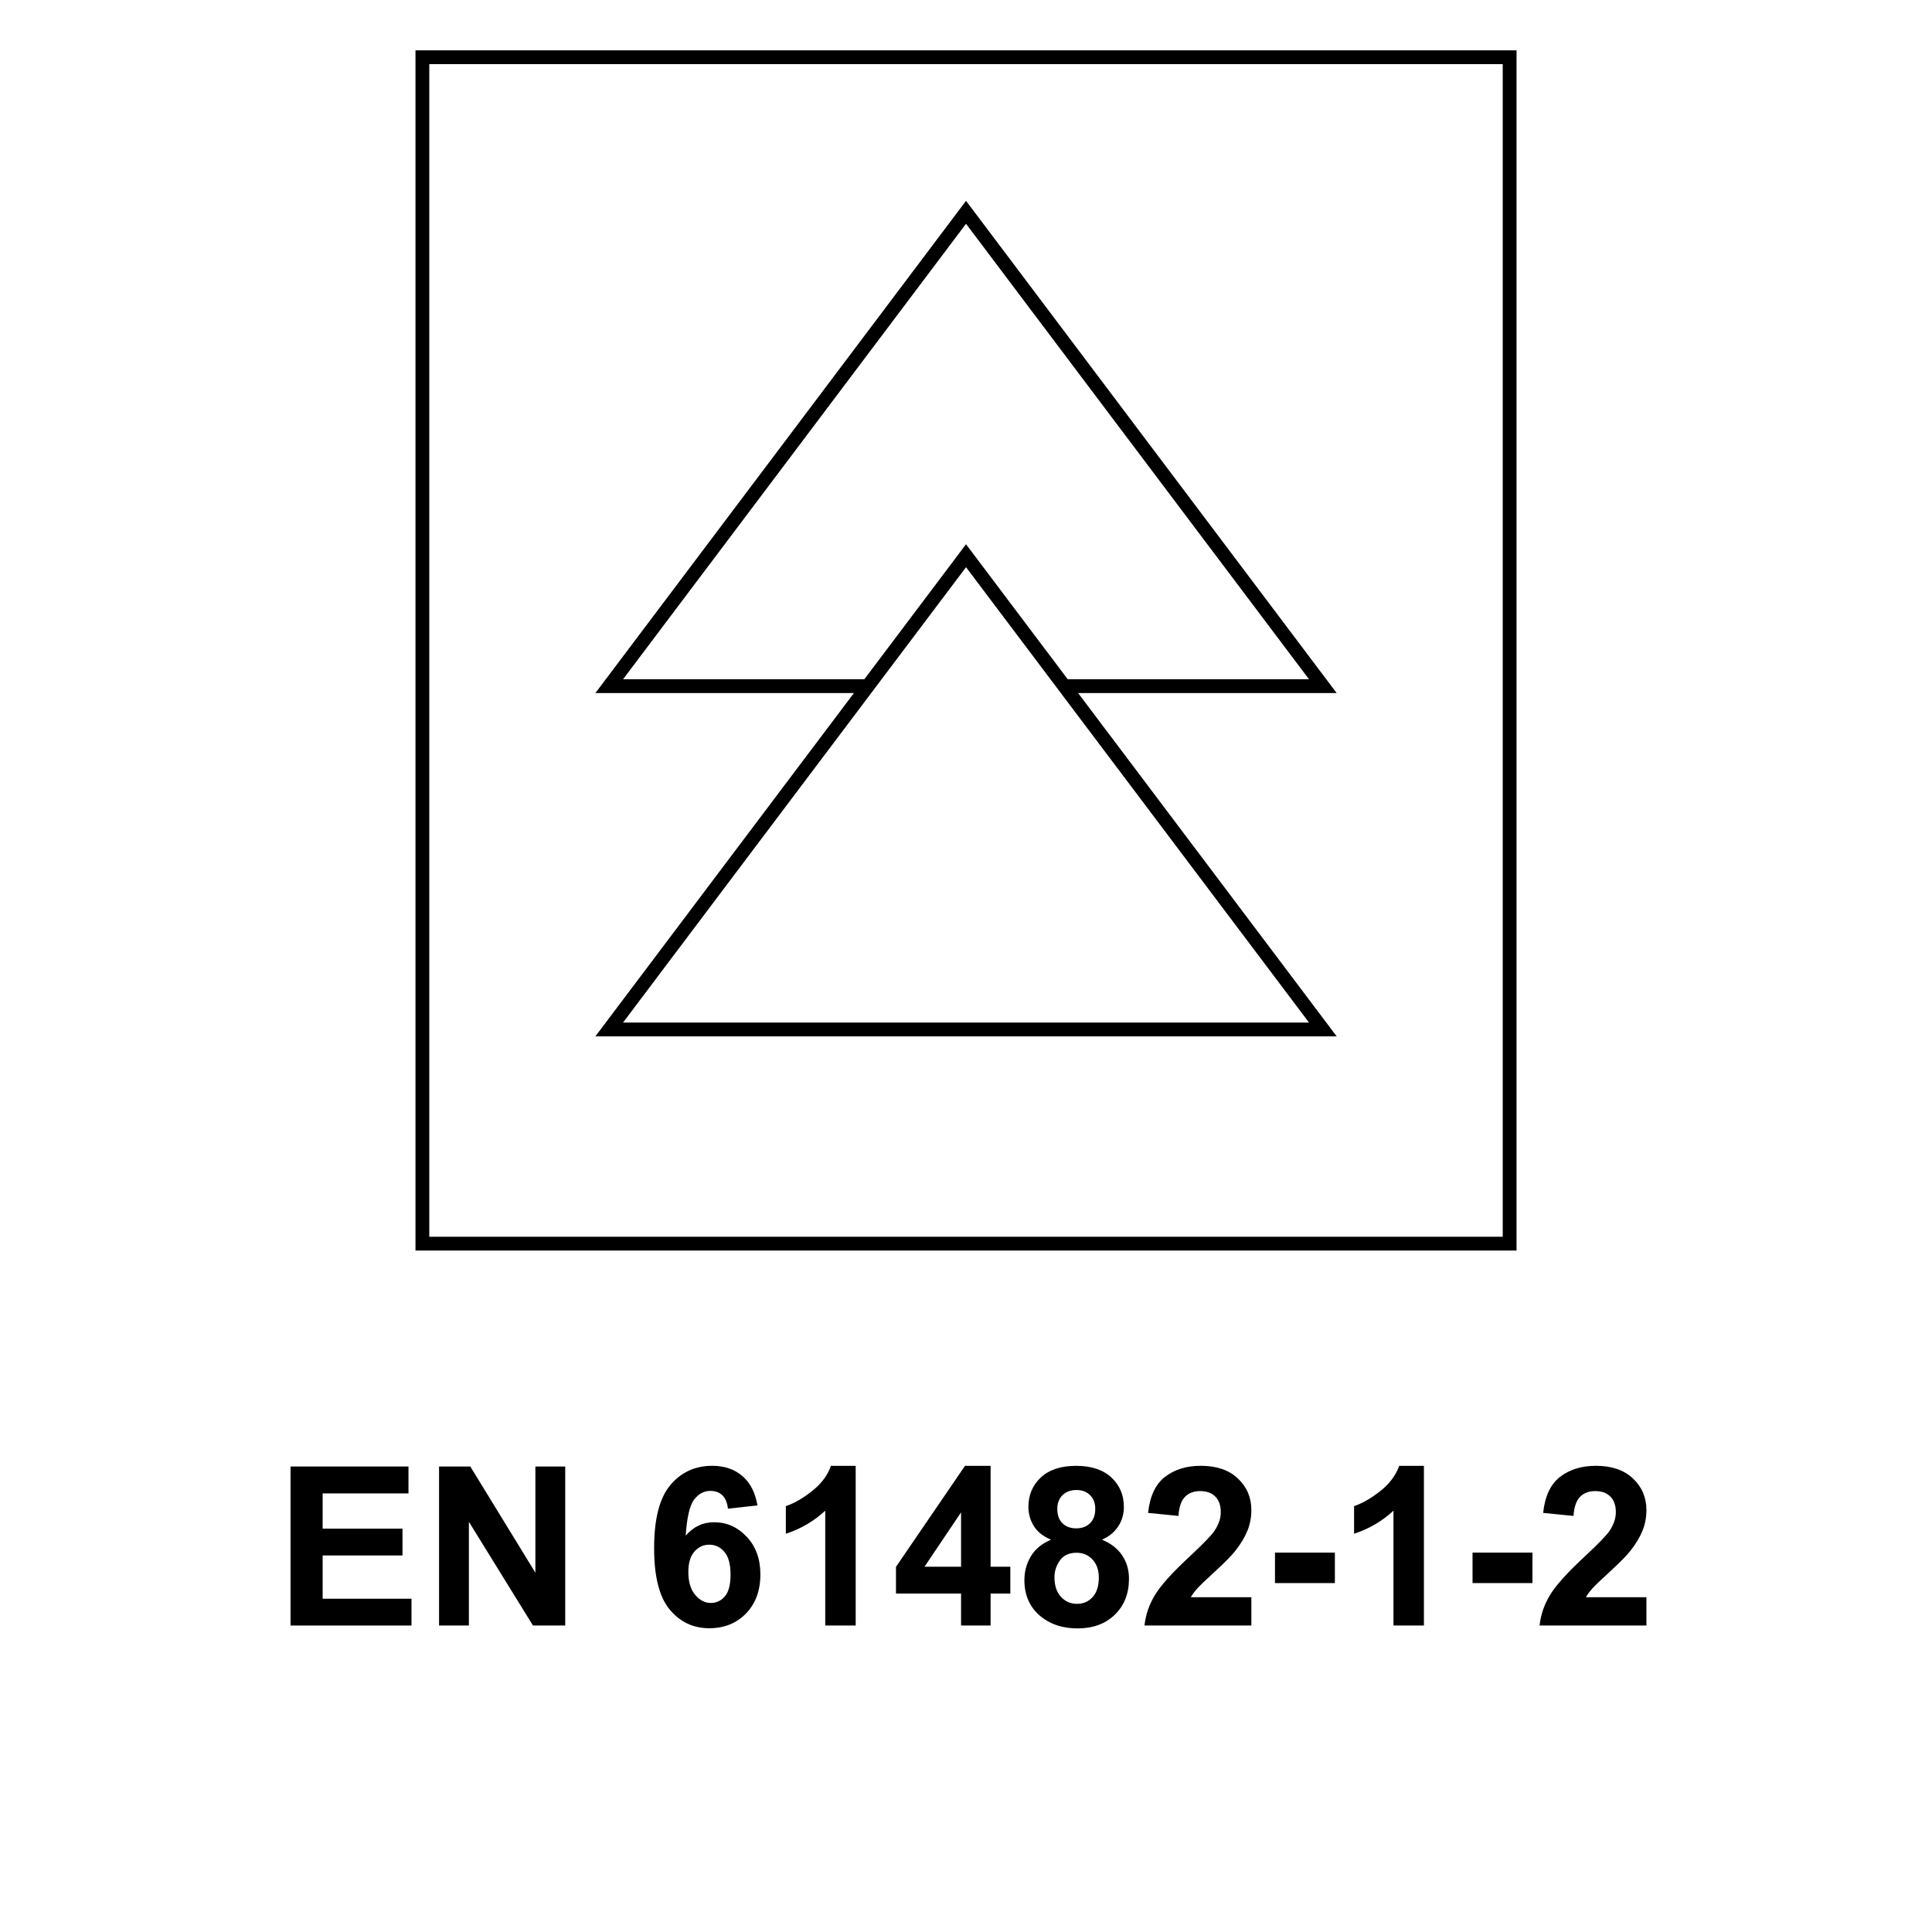 <?xml version="1.0" encoding="utf-8"?>
<!-- Generator: Adobe Illustrator 16.0.0, SVG Export Plug-In . SVG Version: 6.00 Build 0)  -->
<!DOCTYPE svg PUBLIC "-//W3C//DTD SVG 1.1//EN" "http://www.w3.org/Graphics/SVG/1.1/DTD/svg11.dtd">
<svg version="1.1" xmlns="http://www.w3.org/2000/svg" xmlns:xlink="http://www.w3.org/1999/xlink" x="0px" y="0px" width="70px"
	 height="70px" viewBox="0 0 70 70" enable-background="new 0 0 70 70" xml:space="preserve">
<g id="Layer_1">
	<g>
		<g>
			<g>
				<path d="M10.527,58.896v-5.762H14.8v0.975H11.69v1.277h2.893v0.971H11.69v1.568h3.219v0.971H10.527z"/>
				<path d="M15.908,58.896v-5.762h1.132l2.358,3.848v-3.848h1.081v5.762h-1.168l-2.322-3.758v3.758H15.908z"/>
				<path d="M27.444,54.544l-1.069,0.118c-0.026-0.22-0.095-0.383-0.204-0.487c-0.11-0.104-0.253-0.157-0.429-0.157
					c-0.233,0-0.431,0.104-0.592,0.314s-0.263,0.646-0.305,1.309c0.275-0.324,0.617-0.487,1.026-0.487
					c0.461,0,0.856,0.176,1.185,0.527c0.329,0.351,0.494,0.804,0.494,1.359c0,0.59-0.174,1.063-0.52,1.419s-0.79,0.535-1.332,0.535
					c-0.582,0-1.061-0.227-1.435-0.679c-0.375-0.452-0.563-1.192-0.563-2.223c0-1.056,0.195-1.817,0.586-2.283
					c0.391-0.467,0.897-0.7,1.521-0.7c0.438,0,0.801,0.123,1.087,0.368C27.183,53.723,27.365,54.078,27.444,54.544z M24.94,56.954
					c0,0.358,0.083,0.636,0.248,0.831s0.354,0.293,0.565,0.293c0.204,0,0.375-0.08,0.511-0.24c0.137-0.159,0.205-0.422,0.205-0.786
					c0-0.374-0.073-0.648-0.221-0.823c-0.146-0.174-0.33-0.262-0.55-0.262c-0.213,0-0.392,0.084-0.539,0.25
					C25.014,56.383,24.94,56.629,24.94,56.954z"/>
				<path d="M31.005,58.896H29.9v-4.162c-0.403,0.377-0.879,0.656-1.427,0.837v-1.002c0.288-0.095,0.602-0.273,0.939-0.537
					c0.338-0.263,0.57-0.57,0.695-0.922h0.896V58.896z"/>
				<path d="M34.821,58.896v-1.159h-2.358V56.77l2.5-3.66h0.928v3.656h0.715v0.971h-0.715v1.159H34.821z M34.821,56.766v-1.97
					l-1.325,1.97H34.821z"/>
				<path d="M38.079,55.786c-0.285-0.12-0.493-0.286-0.623-0.497s-0.194-0.442-0.194-0.693c0-0.43,0.15-0.785,0.45-1.065
					s0.727-0.421,1.279-0.421c0.548,0,0.973,0.141,1.275,0.421s0.454,0.636,0.454,1.065c0,0.267-0.069,0.505-0.208,0.713
					c-0.14,0.209-0.335,0.368-0.586,0.478c0.319,0.129,0.563,0.316,0.729,0.563c0.167,0.246,0.25,0.53,0.25,0.853
					c0,0.532-0.17,0.965-0.509,1.297c-0.34,0.333-0.791,0.5-1.354,0.5c-0.523,0-0.96-0.138-1.309-0.413
					c-0.411-0.325-0.617-0.771-0.617-1.336c0-0.313,0.077-0.599,0.232-0.859C37.503,56.129,37.746,55.928,38.079,55.786z
					 M38.205,57.143c0,0.304,0.078,0.541,0.233,0.711c0.156,0.171,0.351,0.256,0.584,0.256c0.229,0,0.417-0.082,0.566-0.246
					c0.149-0.163,0.224-0.399,0.224-0.709c0-0.27-0.076-0.486-0.228-0.65c-0.152-0.164-0.345-0.246-0.578-0.246
					c-0.27,0-0.471,0.094-0.604,0.279C38.271,56.724,38.205,56.925,38.205,57.143z M38.308,54.674c0,0.221,0.062,0.392,0.187,0.516
					c0.124,0.123,0.29,0.185,0.497,0.185c0.21,0,0.377-0.063,0.503-0.187c0.126-0.125,0.188-0.297,0.188-0.518
					c0-0.207-0.062-0.372-0.187-0.497c-0.124-0.124-0.289-0.187-0.493-0.187c-0.212,0-0.381,0.063-0.507,0.188
					S38.308,54.467,38.308,54.674z"/>
				<path d="M45.339,57.87v1.025h-3.872c0.042-0.388,0.168-0.755,0.378-1.103c0.209-0.347,0.623-0.808,1.242-1.382
					c0.497-0.464,0.803-0.778,0.915-0.943c0.152-0.228,0.229-0.453,0.229-0.676c0-0.246-0.066-0.436-0.199-0.568
					c-0.132-0.132-0.314-0.198-0.548-0.198c-0.23,0-0.414,0.069-0.55,0.208c-0.137,0.14-0.216,0.37-0.236,0.692l-1.101-0.11
					c0.065-0.607,0.271-1.044,0.617-1.309s0.778-0.397,1.297-0.397c0.568,0,1.016,0.153,1.341,0.46
					c0.324,0.307,0.487,0.688,0.487,1.145c0,0.259-0.047,0.506-0.14,0.74s-0.24,0.48-0.442,0.737
					c-0.134,0.17-0.375,0.415-0.723,0.735c-0.349,0.319-0.569,0.531-0.663,0.637c-0.093,0.104-0.168,0.207-0.226,0.307H45.339z"/>
				<path d="M46.195,57.358v-1.104h2.17v1.104H46.195z"/>
				<path d="M51.592,58.896h-1.104v-4.162c-0.403,0.377-0.879,0.656-1.427,0.837v-1.002c0.288-0.095,0.602-0.273,0.939-0.537
					c0.338-0.263,0.57-0.57,0.695-0.922h0.896V58.896z"/>
				<path d="M53.353,57.358v-1.104h2.17v1.104H53.353z"/>
				<path d="M59.653,57.87v1.025h-3.872c0.042-0.388,0.168-0.755,0.378-1.103c0.209-0.347,0.623-0.808,1.242-1.382
					c0.497-0.464,0.803-0.778,0.915-0.943c0.152-0.228,0.229-0.453,0.229-0.676c0-0.246-0.066-0.436-0.199-0.568
					c-0.132-0.132-0.314-0.198-0.548-0.198c-0.23,0-0.414,0.069-0.55,0.208c-0.137,0.14-0.216,0.37-0.236,0.692l-1.101-0.11
					c0.065-0.607,0.271-1.044,0.617-1.309s0.778-0.397,1.297-0.397c0.568,0,1.016,0.153,1.341,0.46
					c0.324,0.307,0.487,0.688,0.487,1.145c0,0.259-0.047,0.506-0.14,0.74s-0.24,0.48-0.442,0.737
					c-0.134,0.17-0.375,0.415-0.723,0.735c-0.349,0.319-0.569,0.531-0.663,0.637c-0.093,0.104-0.168,0.207-0.226,0.307H59.653z"/>
			</g>
		</g>
		<g>
			<path fill="none" stroke="#000000" stroke-width="0.5" stroke-miterlimit="2.613" d="M35.001,20.135l6.463,8.579l6.465,8.585
				H35.001H22.073l6.465-8.585L35.001,20.135z M31.426,24.861h-9.353l6.465-8.585l6.463-8.584l6.463,8.584l6.465,8.585h-9.391
				 M15.304,2.074h39.393V45.06H15.304V2.074z"/>
		</g>
	</g>
</g>
<g id="Layer_2" display="none">
	<g display="inline">
		<g>
			<g>
				<path d="M9.632,58.896v-5.762h4.272v0.975h-3.109v1.277h2.893v0.971h-2.893v1.568h3.219v0.971H9.632z"/>
				<path d="M15.013,58.896v-5.762h1.132l2.358,3.848v-3.848h1.081v5.762h-1.167l-2.323-3.758v3.758H15.013z"/>
				<path d="M23.016,58.896v-5.762h1.164v5.762H23.016z"/>
				<path d="M24.993,57.021l1.132-0.111c0.068,0.381,0.207,0.66,0.415,0.838c0.208,0.178,0.489,0.268,0.843,0.268
					c0.375,0,0.657-0.08,0.847-0.238c0.19-0.158,0.285-0.344,0.285-0.557c0-0.135-0.04-0.252-0.12-0.348
					c-0.08-0.096-0.22-0.178-0.419-0.248c-0.136-0.049-0.447-0.133-0.931-0.252c-0.624-0.154-1.062-0.346-1.313-0.57
					c-0.354-0.316-0.531-0.703-0.531-1.16c0-0.293,0.083-0.568,0.25-0.822c0.167-0.256,0.406-0.451,0.72-0.584
					c0.313-0.135,0.691-0.201,1.134-0.201c0.723,0,1.268,0.158,1.633,0.477c0.365,0.316,0.557,0.74,0.576,1.27l-1.164,0.051
					c-0.05-0.297-0.157-0.51-0.32-0.639c-0.164-0.131-0.409-0.195-0.737-0.195c-0.338,0-0.603,0.07-0.794,0.209
					c-0.124,0.09-0.185,0.209-0.185,0.357c0,0.137,0.058,0.254,0.173,0.35c0.146,0.123,0.503,0.252,1.069,0.385
					c0.566,0.135,0.985,0.273,1.256,0.416s0.483,0.338,0.637,0.586c0.153,0.246,0.23,0.553,0.23,0.916
					c0,0.33-0.092,0.641-0.275,0.928c-0.184,0.289-0.443,0.504-0.778,0.643c-0.335,0.141-0.753,0.211-1.254,0.211
					c-0.729,0-1.288-0.168-1.678-0.506C25.302,58.156,25.068,57.666,24.993,57.021z"/>
				<path d="M30.42,56.051c0-0.588,0.088-1.08,0.264-1.479c0.131-0.293,0.31-0.557,0.537-0.789c0.227-0.234,0.475-0.406,0.745-0.52
					c0.359-0.152,0.773-0.229,1.242-0.229c0.849,0,1.528,0.264,2.038,0.791c0.51,0.525,0.766,1.258,0.766,2.197
					c0,0.93-0.254,1.658-0.76,2.184s-1.182,0.787-2.028,0.787c-0.857,0-1.538-0.262-2.044-0.783
					C30.673,57.688,30.42,56.967,30.42,56.051z M31.62,56.012c0,0.652,0.15,1.146,0.452,1.482C32.373,57.832,32.755,58,33.219,58
					s0.844-0.168,1.142-0.502s0.447-0.834,0.447-1.502c0-0.662-0.146-1.154-0.435-1.479s-0.674-0.488-1.153-0.488
					s-0.866,0.166-1.16,0.494S31.62,55.348,31.62,56.012z"/>
				<path d="M41.736,58.896h-1.104v-4.162c-0.403,0.377-0.879,0.656-1.427,0.836v-1.002c0.288-0.094,0.602-0.273,0.939-0.537
					c0.338-0.262,0.57-0.57,0.695-0.922h0.896V58.896z"/>
				<path d="M46.213,58.896h-1.104v-4.162c-0.403,0.377-0.879,0.656-1.427,0.836v-1.002c0.288-0.094,0.602-0.273,0.939-0.537
					c0.338-0.262,0.57-0.57,0.695-0.922h0.896V58.896z"/>
				<path d="M51.605,54.545l-1.069,0.117c-0.026-0.219-0.095-0.383-0.204-0.486c-0.11-0.105-0.253-0.158-0.429-0.158
					c-0.233,0-0.431,0.105-0.592,0.314c-0.161,0.211-0.263,0.646-0.305,1.309c0.275-0.324,0.617-0.486,1.026-0.486
					c0.461,0,0.856,0.176,1.185,0.527c0.329,0.35,0.494,0.803,0.494,1.359c0,0.59-0.174,1.063-0.52,1.418
					c-0.346,0.357-0.79,0.535-1.332,0.535c-0.582,0-1.061-0.227-1.435-0.678c-0.375-0.453-0.563-1.193-0.563-2.223
					c0-1.057,0.195-1.818,0.586-2.283c0.391-0.467,0.897-0.701,1.521-0.701c0.438,0,0.801,0.123,1.087,0.369
					C51.344,53.723,51.526,54.078,51.605,54.545z M49.102,56.955c0,0.357,0.083,0.635,0.248,0.83s0.354,0.293,0.565,0.293
					c0.204,0,0.375-0.08,0.511-0.24c0.137-0.158,0.205-0.422,0.205-0.785c0-0.375-0.073-0.648-0.221-0.824
					c-0.146-0.174-0.33-0.262-0.55-0.262c-0.213,0-0.392,0.084-0.539,0.25C49.175,56.383,49.102,56.629,49.102,56.955z"/>
				<path d="M55.166,58.896h-1.104v-4.162c-0.403,0.377-0.879,0.656-1.427,0.836v-1.002c0.288-0.094,0.602-0.273,0.939-0.537
					c0.338-0.262,0.57-0.57,0.695-0.922h0.896V58.896z"/>
				<path d="M60.547,57.871v1.025h-3.872c0.042-0.389,0.168-0.756,0.378-1.104c0.209-0.346,0.623-0.807,1.242-1.381
					c0.497-0.465,0.803-0.779,0.915-0.943c0.152-0.229,0.229-0.453,0.229-0.676c0-0.246-0.066-0.436-0.199-0.568
					c-0.132-0.133-0.314-0.199-0.548-0.199c-0.23,0-0.414,0.07-0.55,0.209c-0.137,0.139-0.216,0.369-0.236,0.691l-1.101-0.109
					c0.065-0.607,0.271-1.045,0.617-1.309c0.346-0.266,0.778-0.398,1.297-0.398c0.568,0,1.016,0.154,1.341,0.461
					c0.324,0.307,0.487,0.688,0.487,1.145c0,0.258-0.047,0.506-0.14,0.74s-0.24,0.48-0.442,0.736
					c-0.134,0.17-0.375,0.416-0.723,0.736c-0.349,0.318-0.569,0.531-0.663,0.637c-0.093,0.104-0.168,0.207-0.226,0.307H60.547z"/>
			</g>
		</g>
		<g>
			<path d="M32.674,39.836c0,0-6.832,0.145-7.271-5.816c-0.438-5.998-0.189-7.755-0.189-7.755s1.256,1.163,1.646,0.292
				c0,0,0.482-5.528,0.291-6.688c0,0,0.389-0.585,2.033,2.421c0,0,1.553-1.551,0.391-8.629c0,0,1.451-0.387,2.908,2.038
				c0,0,0.68,0.387,0.967-8.918c0,0,0.971,4.748,2.523,6.493c1.55,1.745,1.355,3.201,1.355,3.201s0.389,0,0.775-2.038
				c0,0,2.184,1.116,3.004,8.242c0,0,0.438-0.245,0.484-1.6c0.029-0.686,2.768,2.666,2.377,9.112c0,0,0.482,0.243,1.066-0.144
				c0,0,0,9.257-8.918,9.835c0,0,5.09-4.119,3.924-9.496c0,0-0.34,0.82-1.113,0.676c0,0,0.387-3.2-0.293-4.264
				c0,0-1.164,2.663-2.035,3.053c0,0,0.826-4.557-1.501-6.642c0,0-0.531,6.107-1.258,6.398c0,0-0.826-1.404-1.697-1.888
				c0,0-0.145,4.99,0.047,5.185c0,0-2.131-2.858-2.471-4.264c0,0-0.484,0.484-0.387,3.682c0,0-0.293,0-0.633-0.387
				c0,0-0.289,3.538,3.732,7.692L32.674,39.836z"/>
			<path fill="none" stroke="#000000" stroke-width="0.361" stroke-miterlimit="3.864" d="M28.313,40.418h12.216 M34.803,48.484
				c0,0-15.514-4.848-17.684-25.724L16.971,2.074H52.65L52.5,22.76C50.334,43.637,34.803,48.484,34.803,48.484z"/>
		</g>
	</g>
</g>
<g id="Layer_2_copy" display="none">
	<g display="inline">
		<g>
			<path d="M9.857,58.896v-5.762h4.272v0.975h-3.109v1.277h2.893v0.971h-2.893v1.568h3.219v0.971H9.857z"/>
			<path d="M15.239,58.896v-5.762h1.132l2.358,3.848v-3.848h1.081v5.762h-1.167l-2.323-3.758v3.758H15.239z"/>
			<path d="M23.241,58.896v-5.762h1.164v5.762H23.241z"/>
			<path d="M25.218,57.021l1.132-0.111c0.068,0.381,0.207,0.66,0.415,0.838c0.208,0.178,0.489,0.268,0.843,0.268
				c0.375,0,0.657-0.08,0.847-0.238c0.19-0.158,0.285-0.344,0.285-0.557c0-0.135-0.04-0.252-0.12-0.348
				c-0.08-0.096-0.22-0.178-0.419-0.248c-0.136-0.049-0.447-0.133-0.931-0.252c-0.624-0.154-1.062-0.346-1.313-0.57
				c-0.354-0.316-0.531-0.703-0.531-1.16c0-0.293,0.083-0.568,0.25-0.822c0.167-0.256,0.406-0.451,0.72-0.584
				c0.313-0.135,0.691-0.201,1.134-0.201c0.723,0,1.268,0.158,1.633,0.477c0.365,0.316,0.557,0.74,0.576,1.27l-1.164,0.051
				c-0.05-0.297-0.157-0.51-0.32-0.639c-0.164-0.131-0.409-0.195-0.737-0.195c-0.338,0-0.603,0.07-0.794,0.209
				c-0.124,0.09-0.185,0.209-0.185,0.357c0,0.137,0.058,0.254,0.173,0.35c0.146,0.123,0.503,0.252,1.069,0.385
				c0.566,0.135,0.985,0.273,1.256,0.416s0.483,0.338,0.637,0.586c0.153,0.246,0.23,0.553,0.23,0.916
				c0,0.33-0.092,0.641-0.275,0.928c-0.184,0.289-0.443,0.504-0.778,0.643c-0.335,0.141-0.753,0.211-1.254,0.211
				c-0.729,0-1.288-0.168-1.678-0.506C25.527,58.156,25.294,57.666,25.218,57.021z"/>
			<path d="M30.646,56.051c0-0.588,0.088-1.08,0.264-1.479c0.131-0.293,0.31-0.557,0.537-0.789c0.227-0.234,0.475-0.406,0.745-0.52
				c0.359-0.152,0.773-0.229,1.242-0.229c0.849,0,1.528,0.264,2.038,0.791c0.51,0.525,0.765,1.258,0.765,2.197
				c0,0.93-0.253,1.658-0.758,2.184c-0.506,0.525-1.182,0.787-2.028,0.787c-0.857,0-1.538-0.262-2.044-0.783
				C30.899,57.688,30.646,56.967,30.646,56.051z M31.845,56.012c0,0.652,0.15,1.146,0.452,1.482C32.598,57.832,32.981,58,33.445,58
				s0.844-0.168,1.142-0.502s0.446-0.834,0.446-1.502c0-0.662-0.145-1.154-0.435-1.479s-0.674-0.488-1.153-0.488
				s-0.866,0.166-1.16,0.494S31.845,55.348,31.845,56.012z"/>
			<path d="M41.962,58.896h-1.104v-4.162c-0.403,0.377-0.879,0.656-1.427,0.836v-1.002c0.288-0.094,0.602-0.273,0.939-0.537
				c0.338-0.262,0.569-0.57,0.696-0.922h0.896V58.896z"/>
			<path d="M45.988,58.896h-1.104v-4.162c-0.403,0.377-0.879,0.656-1.427,0.836v-1.002c0.288-0.094,0.602-0.273,0.939-0.537
				c0.338-0.262,0.57-0.57,0.695-0.922h0.896V58.896z"/>
			<path d="M51.381,54.545l-1.068,0.117c-0.027-0.219-0.095-0.383-0.205-0.486c-0.109-0.105-0.252-0.158-0.428-0.158
				c-0.234,0-0.431,0.105-0.592,0.314c-0.161,0.211-0.263,0.646-0.305,1.309c0.275-0.324,0.617-0.486,1.025-0.486
				c0.461,0,0.856,0.176,1.186,0.527c0.328,0.35,0.493,0.803,0.493,1.359c0,0.59-0.173,1.063-0.519,1.418
				c-0.346,0.357-0.791,0.535-1.332,0.535c-0.582,0-1.061-0.227-1.436-0.678c-0.375-0.453-0.563-1.193-0.563-2.223
				c0-1.057,0.195-1.818,0.586-2.283c0.391-0.467,0.898-0.701,1.521-0.701c0.438,0,0.8,0.123,1.087,0.369
				C51.119,53.723,51.303,54.078,51.381,54.545z M48.877,56.955c0,0.357,0.083,0.635,0.248,0.83s0.354,0.293,0.566,0.293
				c0.204,0,0.375-0.08,0.511-0.24c0.136-0.158,0.204-0.422,0.204-0.785c0-0.375-0.073-0.648-0.22-0.824
				c-0.147-0.174-0.331-0.262-0.55-0.262c-0.213,0-0.393,0.084-0.539,0.25S48.877,56.629,48.877,56.955z"/>
			<path d="M54.942,58.896h-1.104v-4.162c-0.403,0.377-0.879,0.656-1.427,0.836v-1.002c0.288-0.094,0.602-0.273,0.939-0.537
				c0.338-0.262,0.569-0.57,0.696-0.922h0.896V58.896z"/>
			<path d="M60.324,57.871v1.025h-3.872c0.042-0.389,0.167-0.756,0.377-1.104c0.21-0.346,0.624-0.807,1.242-1.381
				c0.498-0.465,0.804-0.779,0.916-0.943c0.151-0.229,0.228-0.453,0.228-0.676c0-0.246-0.066-0.436-0.198-0.568
				s-0.315-0.199-0.548-0.199c-0.23,0-0.414,0.07-0.551,0.209s-0.215,0.369-0.236,0.691l-1.1-0.109
				c0.064-0.607,0.271-1.045,0.617-1.309c0.346-0.266,0.777-0.398,1.297-0.398c0.568,0,1.016,0.154,1.34,0.461
				c0.325,0.307,0.488,0.688,0.488,1.145c0,0.258-0.047,0.506-0.141,0.74c-0.093,0.234-0.24,0.48-0.441,0.736
				c-0.135,0.17-0.375,0.416-0.724,0.736c-0.349,0.318-0.569,0.531-0.662,0.637c-0.093,0.104-0.169,0.207-0.226,0.307H60.324z"/>
			<path d="M17.295,68.557h-1.266l-0.503-1.309h-2.303l-0.476,1.309h-1.234l2.244-5.762h1.23L17.295,68.557z M15.153,66.277
				l-0.794-2.139l-0.778,2.139H15.153z"/>
			<path d="M20.495,68.557H19.39v-4.162c-0.403,0.377-0.879,0.656-1.427,0.836v-1.002c0.288-0.094,0.602-0.273,0.939-0.537
				c0.338-0.262,0.57-0.57,0.696-0.922h0.896V68.557z"/>
			<path d="M24.629,62.795h2.304c0.456,0,0.796,0.018,1.02,0.057c0.224,0.037,0.424,0.117,0.601,0.236
				c0.177,0.121,0.324,0.281,0.442,0.482c0.118,0.201,0.177,0.426,0.177,0.674c0,0.27-0.073,0.518-0.218,0.742
				c-0.146,0.227-0.342,0.395-0.591,0.508c0.351,0.102,0.621,0.277,0.81,0.523s0.283,0.535,0.283,0.867
				c0,0.264-0.061,0.518-0.183,0.766c-0.122,0.248-0.288,0.445-0.499,0.594s-0.471,0.238-0.78,0.273
				c-0.194,0.02-0.662,0.033-1.403,0.039h-1.961V62.795z M25.793,63.754v1.332h0.763c0.453,0,0.735-0.008,0.845-0.02
				c0.199-0.023,0.355-0.094,0.469-0.207c0.114-0.113,0.171-0.264,0.171-0.449c0-0.18-0.049-0.324-0.147-0.436
				s-0.245-0.178-0.438-0.201c-0.115-0.014-0.447-0.02-0.994-0.02H25.793z M25.793,66.045v1.541h1.077
				c0.419,0,0.685-0.012,0.798-0.035c0.173-0.033,0.314-0.109,0.422-0.23c0.109-0.123,0.163-0.285,0.163-0.49
				c0-0.172-0.042-0.318-0.125-0.439c-0.084-0.121-0.205-0.209-0.364-0.264s-0.502-0.082-1.032-0.082H25.793z"/>
			<path d="M33.021,68.557h-1.104v-4.162c-0.403,0.377-0.879,0.656-1.427,0.836v-1.002c0.288-0.094,0.602-0.273,0.939-0.537
				c0.338-0.262,0.57-0.57,0.696-0.922h0.896V68.557z"/>
			<path d="M40.84,66.438l1.127,0.357c-0.172,0.629-0.46,1.096-0.862,1.402c-0.401,0.305-0.912,0.457-1.53,0.457
				c-0.766,0-1.395-0.262-1.887-0.783c-0.493-0.523-0.739-1.238-0.739-2.145c0-0.959,0.247-1.705,0.743-2.234
				c0.494-0.531,1.146-0.797,1.953-0.797c0.705,0,1.277,0.209,1.718,0.625c0.262,0.246,0.458,0.6,0.589,1.063l-1.15,0.273
				c-0.068-0.299-0.211-0.533-0.428-0.707c-0.216-0.172-0.479-0.26-0.787-0.26c-0.428,0-0.773,0.154-1.04,0.461
				s-0.399,0.803-0.399,1.49c0,0.729,0.131,1.246,0.394,1.555c0.263,0.311,0.603,0.465,1.022,0.465c0.309,0,0.574-0.098,0.797-0.295
				S40.742,66.859,40.84,66.438z"/>
			<path d="M45.549,68.557h-1.105v-4.162c-0.402,0.377-0.879,0.656-1.426,0.836v-1.002c0.287-0.094,0.602-0.273,0.939-0.537
				c0.338-0.262,0.569-0.57,0.695-0.922h0.896V68.557z"/>
			<path d="M49.688,68.557v-5.762h3.95v0.975h-2.787v1.363h2.405v0.975h-2.405v2.449H49.688z"/>
			<path d="M57.179,68.557h-1.104v-4.162c-0.403,0.377-0.879,0.656-1.427,0.836v-1.002c0.288-0.094,0.602-0.273,0.939-0.537
				c0.338-0.262,0.569-0.57,0.696-0.922h0.896V68.557z"/>
		</g>
	</g>
	<g display="inline">
		<path d="M32.674,39.836c0,0-6.832,0.145-7.271-5.816c-0.438-5.998-0.189-7.755-0.189-7.755s1.256,1.163,1.646,0.292
			c0,0,0.482-5.528,0.291-6.688c0,0,0.389-0.585,2.033,2.421c0,0,1.553-1.551,0.391-8.629c0,0,1.451-0.387,2.908,2.038
			c0,0,0.68,0.387,0.967-8.918c0,0,0.971,4.748,2.523,6.493c1.55,1.745,1.355,3.201,1.355,3.201s0.389,0,0.775-2.038
			c0,0,2.184,1.116,3.004,8.242c0,0,0.438-0.245,0.484-1.6c0.029-0.686,2.768,2.666,2.377,9.112c0,0,0.482,0.243,1.066-0.144
			c0,0,0,9.257-8.918,9.835c0,0,5.09-4.119,3.924-9.496c0,0-0.34,0.82-1.113,0.676c0,0,0.387-3.2-0.293-4.264
			c0,0-1.164,2.663-2.035,3.053c0,0,0.826-4.557-1.501-6.642c0,0-0.531,6.107-1.258,6.398c0,0-0.826-1.404-1.697-1.888
			c0,0-0.145,4.99,0.047,5.185c0,0-2.131-2.858-2.471-4.264c0,0-0.484,0.484-0.387,3.682c0,0-0.293,0-0.633-0.387
			c0,0-0.289,3.538,3.732,7.692L32.674,39.836z"/>
		<path fill="none" stroke="#000000" stroke-width="0.361" stroke-miterlimit="3.864" d="M28.313,40.418h12.216 M34.803,48.484
			c0,0-15.514-4.848-17.684-25.724L16.971,2.074H52.65L52.5,22.76C50.334,43.637,34.803,48.484,34.803,48.484z"/>
	</g>
</g>
<g id="Layer_2_copy_2" display="none">
	<g display="inline">
		<g>
			<path d="M9.632,58.896v-5.762h4.272v0.975h-3.109v1.277h2.893v0.971h-2.893v1.568h3.219v0.971H9.632z"/>
			<path d="M15.014,58.896v-5.762h1.132l2.358,3.848v-3.848h1.081v5.762h-1.167l-2.323-3.758v3.758H15.014z"/>
			<path d="M23.016,58.896v-5.762h1.164v5.762H23.016z"/>
			<path d="M24.993,57.021l1.132-0.111c0.068,0.381,0.207,0.66,0.415,0.838c0.208,0.178,0.489,0.268,0.843,0.268
				c0.375,0,0.657-0.08,0.847-0.238c0.19-0.158,0.285-0.344,0.285-0.557c0-0.135-0.04-0.252-0.12-0.348
				c-0.08-0.096-0.22-0.178-0.419-0.248c-0.136-0.049-0.447-0.133-0.931-0.252c-0.624-0.154-1.062-0.346-1.313-0.57
				c-0.354-0.316-0.531-0.703-0.531-1.16c0-0.293,0.083-0.568,0.25-0.822c0.167-0.256,0.406-0.451,0.72-0.584
				c0.313-0.135,0.691-0.201,1.134-0.201c0.723,0,1.268,0.158,1.633,0.477c0.365,0.316,0.557,0.74,0.576,1.27l-1.164,0.051
				c-0.05-0.297-0.157-0.51-0.32-0.639c-0.164-0.131-0.409-0.195-0.737-0.195c-0.338,0-0.603,0.07-0.794,0.209
				c-0.124,0.09-0.185,0.209-0.185,0.357c0,0.137,0.058,0.254,0.173,0.35c0.146,0.123,0.503,0.252,1.069,0.385
				c0.566,0.135,0.985,0.273,1.256,0.416s0.483,0.338,0.637,0.586c0.153,0.246,0.23,0.553,0.23,0.916
				c0,0.33-0.092,0.641-0.275,0.928c-0.184,0.289-0.443,0.504-0.778,0.643c-0.335,0.141-0.753,0.211-1.254,0.211
				c-0.729,0-1.288-0.168-1.678-0.506C25.302,58.156,25.069,57.666,24.993,57.021z"/>
			<path d="M30.421,56.051c0-0.588,0.088-1.08,0.264-1.479c0.131-0.293,0.31-0.557,0.537-0.789c0.227-0.234,0.475-0.406,0.745-0.52
				c0.359-0.152,0.773-0.229,1.242-0.229c0.849,0,1.528,0.264,2.038,0.791c0.51,0.525,0.764,1.258,0.764,2.197
				c0,0.93-0.252,1.658-0.758,2.184c-0.506,0.525-1.182,0.787-2.028,0.787c-0.857,0-1.538-0.262-2.044-0.783
				C30.674,57.688,30.421,56.967,30.421,56.051z M31.62,56.012c0,0.652,0.15,1.146,0.452,1.482C32.373,57.832,32.756,58,33.22,58
				s0.844-0.168,1.142-0.502s0.446-0.834,0.446-1.502c0-0.662-0.145-1.154-0.435-1.479s-0.674-0.488-1.153-0.488
				s-0.866,0.166-1.16,0.494S31.62,55.348,31.62,56.012z"/>
			<path d="M41.736,58.896h-1.104v-4.162c-0.404,0.377-0.879,0.656-1.428,0.836v-1.002c0.289-0.094,0.602-0.273,0.939-0.537
				c0.338-0.262,0.57-0.57,0.696-0.922h0.896V58.896z"/>
			<path d="M46.214,58.896h-1.104v-4.162c-0.403,0.377-0.879,0.656-1.427,0.836v-1.002c0.288-0.094,0.602-0.273,0.939-0.537
				c0.338-0.262,0.569-0.57,0.696-0.922h0.896V58.896z"/>
			<path d="M51.607,54.545l-1.07,0.117c-0.025-0.219-0.094-0.383-0.203-0.486c-0.111-0.105-0.254-0.158-0.43-0.158
				c-0.232,0-0.43,0.105-0.591,0.314c-0.161,0.211-0.263,0.646-0.305,1.309c0.274-0.324,0.617-0.486,1.026-0.486
				c0.461,0,0.855,0.176,1.185,0.527c0.329,0.35,0.493,0.803,0.493,1.359c0,0.59-0.173,1.063-0.52,1.418
				c-0.346,0.357-0.789,0.535-1.332,0.535c-0.582,0-1.06-0.227-1.435-0.678c-0.374-0.453-0.562-1.193-0.562-2.223
				c0-1.057,0.195-1.818,0.586-2.283c0.39-0.467,0.896-0.701,1.521-0.701c0.438,0,0.8,0.123,1.087,0.369
				C51.346,53.723,51.528,54.078,51.607,54.545z M49.104,56.955c0,0.357,0.082,0.635,0.247,0.83s0.354,0.293,0.565,0.293
				c0.205,0,0.375-0.08,0.512-0.24c0.137-0.158,0.204-0.422,0.204-0.785c0-0.375-0.073-0.648-0.22-0.824
				c-0.146-0.174-0.33-0.262-0.551-0.262c-0.212,0-0.392,0.084-0.538,0.25C49.176,56.383,49.104,56.629,49.104,56.955z"/>
			<path d="M55.168,58.896h-1.104v-4.162c-0.403,0.377-0.879,0.656-1.427,0.836v-1.002c0.288-0.094,0.602-0.273,0.939-0.537
				c0.338-0.262,0.57-0.57,0.695-0.922h0.896V58.896z"/>
			<path d="M60.549,57.871v1.025h-3.871c0.041-0.389,0.168-0.756,0.377-1.104c0.21-0.346,0.623-0.807,1.242-1.381
				c0.498-0.465,0.803-0.779,0.916-0.943c0.152-0.229,0.229-0.453,0.229-0.676c0-0.246-0.066-0.436-0.199-0.568
				s-0.314-0.199-0.549-0.199c-0.23,0-0.414,0.07-0.55,0.209s-0.215,0.369-0.235,0.691l-1.102-0.109
				c0.066-0.607,0.271-1.045,0.617-1.309c0.346-0.266,0.779-0.398,1.297-0.398c0.569,0,1.016,0.154,1.341,0.461
				s0.487,0.688,0.487,1.145c0,0.258-0.047,0.506-0.139,0.74c-0.094,0.234-0.241,0.48-0.443,0.736
				c-0.133,0.17-0.374,0.416-0.723,0.736c-0.349,0.318-0.569,0.531-0.662,0.637c-0.094,0.104-0.168,0.207-0.227,0.307H60.549z"/>
			<path d="M11.032,68.557H9.766l-0.503-1.309H6.96l-0.476,1.309H5.25l2.244-5.762h1.23L11.032,68.557z M8.89,66.277l-0.794-2.139
				l-0.778,2.139H8.89z"/>
			<path d="M14.231,68.557h-1.104v-4.162c-0.403,0.377-0.879,0.656-1.427,0.836v-1.002c0.288-0.094,0.602-0.273,0.939-0.537
				c0.338-0.262,0.57-0.57,0.696-0.922h0.896V68.557z"/>
			<path d="M23.559,68.557h-1.266l-0.503-1.309h-2.303l-0.476,1.309h-1.234l2.244-5.762h1.23L23.559,68.557z M21.417,66.277
				l-0.794-2.139l-0.778,2.139H21.417z"/>
			<path d="M27.663,67.531v1.025h-3.872c0.042-0.389,0.167-0.756,0.377-1.104c0.21-0.346,0.624-0.807,1.242-1.381
				c0.498-0.465,0.803-0.779,0.916-0.943c0.152-0.229,0.228-0.453,0.228-0.676c0-0.246-0.066-0.436-0.199-0.568
				s-0.315-0.199-0.548-0.199c-0.23,0-0.414,0.07-0.55,0.209s-0.215,0.369-0.236,0.691l-1.101-0.109
				c0.065-0.607,0.271-1.045,0.617-1.309c0.346-0.266,0.778-0.398,1.297-0.398c0.569,0,1.016,0.154,1.34,0.461
				c0.325,0.307,0.488,0.688,0.488,1.145c0,0.258-0.047,0.506-0.14,0.74c-0.093,0.234-0.241,0.48-0.442,0.736
				c-0.134,0.17-0.375,0.416-0.723,0.736c-0.349,0.318-0.569,0.531-0.662,0.637c-0.093,0.104-0.168,0.207-0.226,0.307H27.663z"/>
			<path d="M30.893,62.795h2.304c0.456,0,0.796,0.018,1.02,0.057c0.224,0.037,0.424,0.117,0.601,0.236
				c0.177,0.121,0.324,0.281,0.442,0.482c0.118,0.201,0.177,0.426,0.177,0.674c0,0.27-0.073,0.518-0.218,0.742
				c-0.146,0.227-0.342,0.395-0.591,0.508c0.351,0.102,0.621,0.277,0.81,0.523s0.283,0.535,0.283,0.867
				c0,0.264-0.061,0.518-0.183,0.766c-0.122,0.248-0.288,0.445-0.499,0.594s-0.471,0.238-0.78,0.273
				c-0.194,0.02-0.662,0.033-1.403,0.039h-1.961V62.795z M32.057,63.754v1.332h0.763c0.453,0,0.735-0.008,0.845-0.02
				c0.199-0.023,0.355-0.094,0.469-0.207c0.114-0.113,0.171-0.264,0.171-0.449c0-0.18-0.049-0.324-0.147-0.436
				s-0.245-0.178-0.438-0.201c-0.115-0.014-0.447-0.02-0.994-0.02H32.057z M32.057,66.045v1.541h1.077
				c0.419,0,0.685-0.012,0.798-0.035c0.173-0.033,0.314-0.109,0.422-0.23c0.109-0.123,0.163-0.285,0.163-0.49
				c0-0.172-0.042-0.318-0.125-0.439c-0.084-0.121-0.205-0.209-0.364-0.264s-0.502-0.082-1.032-0.082H32.057z"/>
			<path d="M39.285,68.557h-1.104v-4.162c-0.403,0.377-0.879,0.656-1.427,0.836v-1.002c0.288-0.094,0.602-0.273,0.939-0.537
				c0.338-0.262,0.57-0.57,0.695-0.922h0.896V68.557z"/>
			<path d="M47.104,66.438l1.127,0.357c-0.172,0.629-0.46,1.096-0.862,1.402c-0.401,0.305-0.912,0.457-1.53,0.457
				c-0.766,0-1.395-0.262-1.887-0.783c-0.493-0.523-0.739-1.238-0.739-2.145c0-0.959,0.247-1.705,0.743-2.234
				c0.494-0.531,1.146-0.797,1.953-0.797c0.705,0,1.277,0.209,1.718,0.625c0.262,0.246,0.458,0.6,0.589,1.063l-1.15,0.273
				c-0.068-0.299-0.211-0.533-0.428-0.707c-0.216-0.172-0.479-0.26-0.787-0.26c-0.428,0-0.773,0.154-1.04,0.461
				s-0.399,0.803-0.399,1.49c0,0.729,0.131,1.246,0.394,1.555c0.263,0.311,0.603,0.465,1.022,0.465c0.309,0,0.574-0.098,0.797-0.295
				S47.006,66.859,47.104,66.438z"/>
			<path d="M51.813,68.557h-1.105v-4.162c-0.402,0.377-0.879,0.656-1.426,0.836v-1.002c0.287-0.094,0.602-0.273,0.939-0.537
				c0.338-0.262,0.569-0.57,0.695-0.922h0.896V68.557z"/>
			<path d="M55.951,68.557v-5.762h3.95v0.975h-2.787v1.363h2.405v0.975h-2.405v2.449H55.951z"/>
			<path d="M63.443,68.557h-1.105v-4.162c-0.402,0.377-0.879,0.656-1.426,0.836v-1.002c0.287-0.094,0.602-0.273,0.939-0.537
				c0.338-0.262,0.57-0.57,0.695-0.922h0.896V68.557z"/>
		</g>
	</g>
	<g display="inline">
		<path d="M32.674,39.836c0,0-6.832,0.145-7.271-5.816c-0.438-5.998-0.189-7.755-0.189-7.755s1.256,1.163,1.646,0.292
			c0,0,0.482-5.528,0.291-6.688c0,0,0.389-0.585,2.033,2.421c0,0,1.553-1.551,0.391-8.629c0,0,1.451-0.387,2.908,2.038
			c0,0,0.68,0.387,0.967-8.918c0,0,0.971,4.748,2.523,6.493c1.55,1.745,1.355,3.201,1.355,3.201s0.389,0,0.775-2.038
			c0,0,2.184,1.116,3.004,8.242c0,0,0.438-0.245,0.484-1.6c0.029-0.686,2.768,2.666,2.377,9.112c0,0,0.482,0.243,1.066-0.144
			c0,0,0,9.257-8.918,9.835c0,0,5.09-4.119,3.924-9.496c0,0-0.34,0.82-1.113,0.676c0,0,0.387-3.2-0.293-4.264
			c0,0-1.164,2.663-2.035,3.053c0,0,0.826-4.557-1.501-6.642c0,0-0.531,6.107-1.258,6.398c0,0-0.826-1.404-1.697-1.888
			c0,0-0.145,4.99,0.047,5.185c0,0-2.131-2.858-2.471-4.264c0,0-0.484,0.484-0.387,3.682c0,0-0.293,0-0.633-0.387
			c0,0-0.289,3.538,3.732,7.692L32.674,39.836z"/>
		<path fill="none" stroke="#000000" stroke-width="0.361" stroke-miterlimit="3.864" d="M28.313,40.418h12.216 M34.803,48.484
			c0,0-15.514-4.848-17.684-25.724L16.971,2.074H52.65L52.5,22.76C50.334,43.637,34.803,48.484,34.803,48.484z"/>
	</g>
</g>
<g id="Layer_3" display="none">
	<g display="inline">
		<g>
			<g>
				<path d="M9.632,58.896v-5.762h4.272v0.975h-3.109v1.277h2.893v0.971h-2.893v1.568h3.219v0.971H9.632z"/>
				<path d="M15.013,58.896v-5.762h1.132l2.358,3.848v-3.848h1.081v5.762h-1.168l-2.322-3.758v3.758H15.013z"/>
				<path d="M23.015,58.896v-5.762h1.164v5.762H23.015z"/>
				<path d="M24.992,57.021l1.132-0.111c0.068,0.381,0.206,0.66,0.415,0.838c0.208,0.178,0.489,0.268,0.843,0.268
					c0.375,0,0.657-0.08,0.847-0.238c0.19-0.158,0.285-0.344,0.285-0.557c0-0.135-0.04-0.252-0.12-0.348s-0.219-0.178-0.418-0.248
					c-0.137-0.049-0.447-0.133-0.932-0.252c-0.624-0.154-1.062-0.346-1.313-0.57c-0.354-0.316-0.531-0.703-0.531-1.16
					c0-0.293,0.083-0.568,0.25-0.822c0.166-0.256,0.406-0.451,0.719-0.584c0.313-0.135,0.691-0.201,1.134-0.201
					c0.724,0,1.268,0.158,1.634,0.477c0.365,0.316,0.558,0.74,0.575,1.27l-1.163,0.051c-0.05-0.297-0.156-0.51-0.32-0.639
					c-0.164-0.131-0.409-0.195-0.737-0.195c-0.338,0-0.603,0.07-0.794,0.209c-0.123,0.09-0.185,0.209-0.185,0.357
					c0,0.137,0.058,0.254,0.173,0.35c0.147,0.123,0.503,0.252,1.069,0.385c0.566,0.135,0.984,0.273,1.256,0.416
					s0.483,0.338,0.637,0.586c0.153,0.246,0.229,0.553,0.229,0.916c0,0.33-0.091,0.641-0.274,0.928
					c-0.184,0.289-0.443,0.504-0.778,0.643c-0.336,0.141-0.754,0.211-1.254,0.211c-0.729,0-1.288-0.168-1.679-0.506
					C25.301,58.156,25.068,57.666,24.992,57.021z"/>
				<path d="M30.42,56.051c0-0.588,0.088-1.08,0.264-1.479c0.131-0.293,0.31-0.557,0.536-0.789c0.227-0.234,0.476-0.406,0.745-0.52
					c0.359-0.152,0.773-0.229,1.242-0.229c0.849,0,1.528,0.264,2.038,0.791c0.51,0.525,0.765,1.258,0.765,2.197
					c0,0.93-0.253,1.658-0.759,2.184s-1.182,0.787-2.028,0.787c-0.856,0-1.538-0.262-2.044-0.783
					C30.673,57.688,30.42,56.967,30.42,56.051z M31.619,56.012c0,0.652,0.15,1.146,0.452,1.482C32.372,57.832,32.755,58,33.219,58
					s0.845-0.168,1.142-0.502c0.298-0.334,0.446-0.834,0.446-1.502c0-0.662-0.145-1.154-0.435-1.479
					c-0.289-0.324-0.674-0.488-1.153-0.488s-0.866,0.166-1.159,0.494C31.766,54.852,31.619,55.348,31.619,56.012z"/>
				<path d="M41.736,58.896h-1.104v-4.162c-0.403,0.377-0.879,0.656-1.427,0.836v-1.002c0.288-0.094,0.602-0.273,0.939-0.537
					c0.338-0.262,0.57-0.57,0.695-0.922h0.896V58.896z"/>
				<path d="M46.213,58.896h-1.104v-4.162c-0.403,0.377-0.879,0.656-1.427,0.836v-1.002c0.288-0.094,0.602-0.273,0.939-0.537
					c0.338-0.262,0.57-0.57,0.695-0.922h0.896V58.896z"/>
				<path d="M51.605,54.545l-1.069,0.117c-0.026-0.219-0.095-0.383-0.204-0.486c-0.11-0.105-0.253-0.158-0.429-0.158
					c-0.233,0-0.431,0.105-0.592,0.314c-0.161,0.211-0.263,0.646-0.305,1.309c0.275-0.324,0.617-0.486,1.026-0.486
					c0.461,0,0.856,0.176,1.185,0.527c0.329,0.35,0.494,0.803,0.494,1.359c0,0.59-0.174,1.063-0.52,1.418
					c-0.346,0.357-0.79,0.535-1.332,0.535c-0.582,0-1.061-0.227-1.435-0.678c-0.375-0.453-0.563-1.193-0.563-2.223
					c0-1.057,0.195-1.818,0.586-2.283c0.391-0.467,0.897-0.701,1.521-0.701c0.438,0,0.801,0.123,1.087,0.369
					C51.344,53.723,51.526,54.078,51.605,54.545z M49.102,56.955c0,0.357,0.083,0.635,0.248,0.83s0.354,0.293,0.565,0.293
					c0.204,0,0.375-0.08,0.511-0.24c0.137-0.158,0.205-0.422,0.205-0.785c0-0.375-0.073-0.648-0.221-0.824
					c-0.146-0.174-0.33-0.262-0.55-0.262c-0.213,0-0.392,0.084-0.539,0.25C49.175,56.383,49.102,56.629,49.102,56.955z"/>
				<path d="M55.166,58.896h-1.104v-4.162c-0.403,0.377-0.879,0.656-1.427,0.836v-1.002c0.288-0.094,0.602-0.273,0.939-0.537
					c0.338-0.262,0.57-0.57,0.695-0.922h0.896V58.896z"/>
				<path d="M59.643,58.896h-1.104v-4.162c-0.403,0.377-0.879,0.656-1.427,0.836v-1.002c0.288-0.094,0.602-0.273,0.939-0.537
					c0.338-0.262,0.57-0.57,0.695-0.922h0.896V58.896z"/>
			</g>
		</g>
		<g>
			<rect x="22.971" y="30.097" width="23.729" height="3.483"/>
			<path d="M25.293,27.906c0-0.639,0.52-1.162,1.163-1.162c0.641,0,1.157,0.523,1.157,1.162c0,0.64-0.517,1.16-1.157,1.16
				C25.813,29.066,25.293,28.546,25.293,27.906"/>
			<path d="M38.705,27.906c0-0.639,0.522-1.162,1.165-1.162c0.638,0,1.157,0.523,1.157,1.162c0,0.64-0.52,1.16-1.157,1.16
				C39.228,29.066,38.705,28.546,38.705,27.906"/>
			<path d="M26.974,24.819c0-0.639,0.522-1.158,1.164-1.158c0.639,0,1.157,0.52,1.157,1.158c0,0.641-0.519,1.164-1.157,1.164
				C27.496,25.982,26.974,25.46,26.974,24.819"/>
			<path d="M30.198,23.145c0-0.642,0.522-1.163,1.162-1.163c0.641,0,1.159,0.521,1.159,1.163c0,0.64-0.519,1.16-1.159,1.16
				C30.721,24.305,30.198,23.785,30.198,23.145"/>
			<path d="M37.034,24.691c0-0.64,0.522-1.163,1.163-1.163c0.64,0,1.159,0.523,1.159,1.163c0,0.641-0.52,1.161-1.159,1.161
				C37.557,25.853,37.034,25.333,37.034,24.691"/>
			<path fill="none" stroke="#000000" stroke-width="0.645" stroke-miterlimit="3.864" d="M35.764,16.17l-0.454,8.514
				 M47.863,11.785H34.449v3.999h13.543h-8.511v-3.999"/>
			<path fill="none" stroke="#000000" stroke-width="0.361" stroke-miterlimit="3.864" d="M34.993,48.189
				c0,0-15.422-4.814-17.574-25.56V2.074h35.162v20.556C50.43,43.373,34.993,48.189,34.993,48.189z"/>
		</g>
	</g>
</g>
<g id="Layer_5" display="none">
</g>
<g id="Layer_6" display="none">
	<g display="inline">
		<path d="M33.312,8.826c0-1.377,1.115-2.491,2.496-2.491c1.374,0,2.488,1.113,2.488,2.491c0,1.375-1.114,2.493-2.488,2.493
			C34.427,11.319,33.312,10.201,33.312,8.826"/>
		<path fill="none" stroke="#000000" stroke-width="0.216" stroke-miterlimit="3.864" d="M33.312,8.826
			c0-1.377,1.115-2.491,2.496-2.491c1.374,0,2.488,1.113,2.488,2.491c0,1.375-1.114,2.493-2.488,2.493
			C34.427,11.319,33.312,10.201,33.312,8.826z"/>
		<g>
			<polyline fill="none" stroke="#000000" stroke-width="0.73" stroke-miterlimit="3.864" points="34.841,8.658 28.529,24.937 
				41.484,17.627 35.174,34.571 24.875,34.571 45.804,34.571 			"/>
			<path fill="none" stroke="#000000" stroke-width="0.361" stroke-miterlimit="3.864" d="M35.333,48.005
				c0,0-15.356-4.798-17.498-25.458L17.686,2.074h35.308l-0.147,20.473C50.702,43.207,35.333,48.005,35.333,48.005z"/>
		</g>
	</g>
	<g display="inline">
		<g>
			<path d="M8.292,58.896v-5.762h4.272v0.975H9.455v1.277h2.893v0.971H9.455v1.568h3.219v0.971H8.292z"/>
			<path d="M13.673,58.896v-5.762h1.132l2.358,3.848v-3.848h1.081v5.762h-1.168l-2.322-3.758v3.758H13.673z"/>
			<path d="M21.675,58.896v-5.762h1.164v5.762H21.675z"/>
			<path d="M23.652,57.021l1.132-0.111c0.068,0.381,0.206,0.66,0.415,0.838c0.208,0.178,0.489,0.268,0.843,0.268
				c0.375,0,0.657-0.08,0.847-0.238c0.19-0.158,0.285-0.344,0.285-0.557c0-0.135-0.04-0.252-0.12-0.348s-0.219-0.178-0.418-0.248
				c-0.137-0.049-0.447-0.133-0.932-0.252c-0.624-0.154-1.062-0.346-1.313-0.57c-0.354-0.316-0.531-0.703-0.531-1.16
				c0-0.293,0.083-0.568,0.25-0.822c0.166-0.256,0.406-0.451,0.719-0.584c0.313-0.135,0.691-0.201,1.134-0.201
				c0.724,0,1.268,0.158,1.634,0.477c0.365,0.316,0.558,0.74,0.575,1.27l-1.163,0.051c-0.05-0.297-0.156-0.51-0.32-0.639
				c-0.164-0.131-0.409-0.195-0.737-0.195c-0.338,0-0.603,0.07-0.794,0.209c-0.123,0.09-0.185,0.209-0.185,0.357
				c0,0.137,0.058,0.254,0.173,0.35c0.147,0.123,0.503,0.252,1.069,0.385c0.566,0.135,0.984,0.273,1.256,0.416
				s0.483,0.338,0.637,0.586c0.153,0.246,0.229,0.553,0.229,0.916c0,0.33-0.091,0.641-0.274,0.928
				c-0.184,0.289-0.443,0.504-0.778,0.643c-0.336,0.141-0.754,0.211-1.254,0.211c-0.729,0-1.288-0.168-1.679-0.506
				C23.961,58.156,23.729,57.666,23.652,57.021z"/>
			<path d="M29.08,56.051c0-0.588,0.088-1.08,0.264-1.479c0.131-0.293,0.31-0.557,0.536-0.789c0.227-0.234,0.476-0.406,0.745-0.52
				c0.359-0.152,0.773-0.229,1.242-0.229c0.849,0,1.528,0.264,2.038,0.791c0.51,0.525,0.765,1.258,0.765,2.197
				c0,0.93-0.253,1.658-0.759,2.184s-1.182,0.787-2.028,0.787c-0.856,0-1.538-0.262-2.044-0.783
				C29.333,57.688,29.08,56.967,29.08,56.051z M30.279,56.012c0,0.652,0.15,1.146,0.452,1.482C31.032,57.832,31.415,58,31.879,58
				s0.845-0.168,1.142-0.502c0.298-0.334,0.446-0.834,0.446-1.502c0-0.662-0.145-1.154-0.435-1.479
				c-0.289-0.324-0.674-0.488-1.153-0.488s-0.866,0.166-1.159,0.494C30.426,54.852,30.279,55.348,30.279,56.012z"/>
			<path d="M40.396,58.896h-1.104v-4.162c-0.403,0.377-0.879,0.656-1.427,0.836v-1.002c0.288-0.094,0.602-0.273,0.939-0.537
				c0.338-0.262,0.57-0.57,0.695-0.922h0.896V58.896z"/>
			<path d="M44.873,58.896h-1.104v-4.162c-0.403,0.377-0.879,0.656-1.427,0.836v-1.002c0.288-0.094,0.602-0.273,0.939-0.537
				c0.338-0.262,0.57-0.57,0.695-0.922h0.896V58.896z"/>
			<path d="M48.689,58.896v-1.16h-2.358V56.77l2.5-3.66h0.928v3.656h0.715v0.971h-0.715v1.16H48.689z M48.689,56.766v-1.969
				l-1.325,1.969H48.689z"/>
			<path d="M51.023,57.564l1.069-0.119c0.026,0.219,0.095,0.379,0.204,0.484c0.11,0.104,0.256,0.156,0.437,0.156
				c0.229,0,0.422-0.104,0.582-0.314c0.159-0.209,0.262-0.645,0.307-1.305c-0.278,0.322-0.625,0.484-1.042,0.484
				c-0.453,0-0.845-0.176-1.173-0.525c-0.329-0.35-0.493-0.805-0.493-1.365c0-0.586,0.173-1.057,0.521-1.414
				c0.347-0.357,0.789-0.537,1.326-0.537c0.585,0,1.064,0.227,1.438,0.68c0.375,0.451,0.563,1.195,0.563,2.23
				c0,1.053-0.195,1.813-0.586,2.279s-0.898,0.699-1.524,0.699c-0.451,0-0.815-0.119-1.093-0.359
				C51.28,58.398,51.103,58.041,51.023,57.564z M53.523,55.15c0-0.357-0.082-0.633-0.245-0.83c-0.164-0.195-0.354-0.295-0.568-0.295
				c-0.204,0-0.374,0.082-0.509,0.242c-0.135,0.162-0.203,0.426-0.203,0.793c0,0.371,0.074,0.645,0.221,0.818s0.33,0.262,0.55,0.262
				c0.213,0,0.392-0.084,0.537-0.252S53.523,55.475,53.523,55.15z"/>
			<path d="M55.587,57.359v-1.105h2.17v1.105H55.587z"/>
			<path d="M58.173,57.414l1.101-0.113c0.031,0.248,0.125,0.445,0.279,0.592c0.154,0.145,0.333,0.217,0.534,0.217
				c0.23,0,0.426-0.094,0.586-0.281s0.24-0.469,0.24-0.846c0-0.354-0.08-0.619-0.238-0.797c-0.158-0.176-0.365-0.266-0.619-0.266
				c-0.317,0-0.602,0.141-0.853,0.422l-0.896-0.131l0.566-2.998h2.92v1.033H59.71l-0.173,0.979c0.246-0.123,0.498-0.184,0.755-0.184
				c0.489,0,0.905,0.178,1.246,0.533c0.34,0.357,0.511,0.82,0.511,1.389c0,0.473-0.138,0.896-0.413,1.27
				c-0.375,0.508-0.895,0.762-1.561,0.762c-0.531,0-0.965-0.143-1.301-0.428C58.439,58.279,58.238,57.896,58.173,57.414z"/>
		</g>
	</g>
</g>
<g id="Layer_7" display="none">
	<g display="inline">
		<path fill="none" stroke="#000000" stroke-width="0.361" stroke-miterlimit="3.864" d="M29.311,8.744l5.729,8.793 M35.004,7.64
			c0,0-6.835,0.163-11.543,4.323c0,0,3.219,8.714-4.003,12.952v14.603h15.544 M35.001,30.883V17.222"/>
		<path fill="none" stroke="#000000" stroke-width="1.701" stroke-miterlimit="3.864" d="M19.299,30.883h15.858 M19.299,35.763
			h15.622"/>
		<path fill="none" stroke="#000000" stroke-width="0.361" stroke-miterlimit="3.864" d="M40.692,8.744l-5.731,8.793 M34.995,7.64
			c0,0,6.835,0.163,11.547,4.323c0,0-3.219,8.714,4.004,12.952v14.603H35.001"/>
		<path fill="none" stroke="#000000" stroke-width="1.701" stroke-miterlimit="3.864" d="M50.699,30.883H34.842 M50.699,35.763
			H34.913"/>
		
			<rect x="15.037" y="1.794" fill="none" stroke="#000000" stroke-width="0.361" stroke-miterlimit="3.864" width="39.926" height="43.569"/>
		<polygon points="26.223,29.885 26.223,10.137 28.776,8.785 28.776,29.885 		"/>
		<polygon points="41.111,29.885 41.111,8.785 43.665,9.987 43.665,29.885 		"/>
	</g>
	<g display="inline">
		<g>
			<path d="M10.527,58.896v-5.762H14.8v0.975H11.69v1.277h2.893v0.971H11.69v1.568h3.219v0.971H10.527z"/>
			<path d="M15.908,58.896v-5.762h1.132l2.358,3.848v-3.848h1.081v5.762h-1.168l-2.322-3.758v3.758H15.908z"/>
			<path d="M23.91,58.896v-5.762h1.164v5.762H23.91z"/>
			<path d="M25.888,57.021l1.132-0.11c0.068,0.381,0.206,0.659,0.415,0.838c0.208,0.178,0.489,0.267,0.843,0.267
				c0.375,0,0.657-0.079,0.847-0.237c0.19-0.158,0.285-0.344,0.285-0.557c0-0.136-0.04-0.252-0.12-0.348s-0.219-0.179-0.418-0.249
				c-0.137-0.048-0.447-0.132-0.932-0.252c-0.624-0.154-1.062-0.345-1.313-0.57c-0.354-0.316-0.531-0.703-0.531-1.159
				c0-0.293,0.083-0.568,0.25-0.823c0.166-0.256,0.406-0.45,0.719-0.584c0.313-0.134,0.691-0.2,1.134-0.2
				c0.724,0,1.268,0.158,1.634,0.476c0.365,0.317,0.558,0.74,0.575,1.27l-1.163,0.051c-0.05-0.296-0.156-0.509-0.32-0.639
				s-0.409-0.194-0.737-0.194c-0.338,0-0.603,0.069-0.794,0.208c-0.123,0.09-0.185,0.209-0.185,0.358
				c0,0.136,0.058,0.253,0.173,0.35c0.147,0.123,0.503,0.251,1.069,0.385s0.984,0.272,1.256,0.415s0.483,0.338,0.637,0.586
				c0.153,0.247,0.229,0.553,0.229,0.917c0,0.33-0.091,0.64-0.274,0.928s-0.443,0.503-0.778,0.643
				c-0.336,0.141-0.754,0.211-1.254,0.211c-0.729,0-1.288-0.169-1.679-0.506C26.196,58.156,25.964,57.665,25.888,57.021z"/>
			<path d="M31.315,56.05c0-0.587,0.088-1.079,0.264-1.478c0.131-0.294,0.31-0.558,0.536-0.79c0.227-0.233,0.476-0.406,0.745-0.52
				c0.359-0.151,0.773-0.228,1.242-0.228c0.849,0,1.528,0.264,2.038,0.79s0.765,1.259,0.765,2.197c0,0.93-0.253,1.658-0.759,2.184
				s-1.182,0.788-2.028,0.788c-0.856,0-1.538-0.262-2.044-0.784C31.568,57.687,31.315,56.967,31.315,56.05z M32.515,56.011
				c0,0.652,0.15,1.146,0.452,1.483c0.301,0.337,0.684,0.505,1.147,0.505s0.845-0.167,1.142-0.501
				c0.298-0.334,0.446-0.835,0.446-1.503c0-0.661-0.145-1.153-0.435-1.479c-0.289-0.324-0.674-0.487-1.153-0.487
				s-0.866,0.165-1.159,0.493C32.661,54.852,32.515,55.348,32.515,56.011z"/>
			<path d="M43.536,57.87v1.025h-3.872c0.042-0.388,0.168-0.755,0.378-1.103c0.209-0.347,0.623-0.808,1.242-1.382
				c0.497-0.464,0.803-0.778,0.915-0.943c0.152-0.228,0.229-0.453,0.229-0.676c0-0.246-0.066-0.436-0.199-0.568
				c-0.132-0.132-0.314-0.198-0.548-0.198c-0.23,0-0.414,0.069-0.55,0.208c-0.137,0.14-0.216,0.37-0.236,0.692l-1.101-0.11
				c0.065-0.607,0.271-1.044,0.617-1.309s0.778-0.397,1.297-0.397c0.568,0,1.016,0.153,1.341,0.46
				c0.324,0.307,0.487,0.688,0.487,1.145c0,0.259-0.047,0.506-0.14,0.74s-0.24,0.48-0.442,0.737
				c-0.134,0.17-0.375,0.415-0.723,0.735c-0.349,0.319-0.569,0.531-0.663,0.637c-0.093,0.104-0.168,0.207-0.226,0.307H43.536z"/>
			<path d="M46.149,53.109c0.559,0,0.994,0.199,1.309,0.598c0.375,0.472,0.563,1.254,0.563,2.347c0,1.09-0.188,1.874-0.566,2.351
				c-0.312,0.393-0.746,0.59-1.305,0.59c-0.561,0-1.013-0.216-1.356-0.646c-0.343-0.432-0.515-1.2-0.515-2.306
				c0-1.085,0.188-1.865,0.566-2.343C45.156,53.307,45.591,53.109,46.149,53.109z M46.149,54.025c-0.134,0-0.253,0.043-0.357,0.128
				c-0.105,0.085-0.187,0.237-0.244,0.458c-0.076,0.285-0.114,0.767-0.114,1.442s0.034,1.141,0.103,1.394s0.154,0.421,0.258,0.505
				s0.222,0.126,0.355,0.126s0.253-0.043,0.357-0.128c0.105-0.085,0.187-0.237,0.244-0.458c0.076-0.283,0.114-0.763,0.114-1.438
				s-0.034-1.141-0.103-1.394s-0.154-0.422-0.258-0.507S46.283,54.025,46.149,54.025z"/>
			<path d="M50.925,58.896v-1.159h-2.358V56.77l2.5-3.66h0.928v3.656h0.715v0.971h-0.715v1.159H50.925z M50.925,56.766v-1.97
				l-1.325,1.97H50.925z"/>
			<path d="M53.235,54.238v-1.026h3.777v0.802c-0.312,0.307-0.629,0.747-0.951,1.32c-0.322,0.574-0.568,1.185-0.737,1.83
				c-0.169,0.646-0.252,1.223-0.249,1.731H54.01c0.019-0.797,0.183-1.608,0.493-2.437s0.726-1.568,1.244-2.221H53.235z"/>
			<path d="M60.538,58.896h-1.104v-4.162c-0.403,0.377-0.879,0.656-1.427,0.837v-1.002c0.288-0.095,0.602-0.273,0.939-0.537
				c0.338-0.263,0.57-0.57,0.695-0.922h0.896V58.896z"/>
		</g>
	</g>
</g>
<g id="Layer_9" display="none">
	<g display="inline">
		<path d="M42.385,37.373c-0.643,1.67-0.517,2.374-5.137,2.634c-4.621,0.254-4.621-0.063-4.621-0.063s-7.639,1.134-4.205-4.701
			l3.235-9.618h6.548L42.385,37.373z"/>
		<path fill="none" stroke="#000000" stroke-width="0.64" stroke-linecap="round" stroke-miterlimit="3.864" d="M32.354,17.336
			c0,0,1.876,0.397,0.526,4.508c-0.96,3.077-3.154,9.553-4.183,12.598c-0.75,2.202-2.396,5.562,1.876,5.562h8.984
			c0,0,3.982,0.065,2.185-5.067c-1.537-4.387-3.603-8.689-4.984-13.109c-0.377-1.212-0.808-3.311,1.259-4.479"/>
		<path fill="none" stroke="#000000" stroke-width="0.64" stroke-linecap="round" stroke-miterlimit="3.864" d="M41.094,9.152
			c0.954,0.606,1.541,0.795,2.192,0.81c2.382,0.045,1.528-1.295,3.085-1.906c0.602-0.233,1.533-0.094,2.939,1.096 M41.031,17.24
			c1.053,0.653,1.927,0.832,2.606,0.813c2.136-0.065,1.6-1.484,3.191-1.732c0.599-0.094,1.216-0.097,2.418,0.919 M35.771,15.184
			c0,0,2.055-2.312,4.751-0.642c1.178,0.73,2.041,0.89,2.968,0.817c2.483-0.194,1.909-1.632,3.552-1.979
			c0.602-0.125,1.473,0.101,2.726,1.162 M35.452,12.472c0,0,2.051-2.31,4.749-0.64c1.222,0.753,2.415,0.878,3.357,0.788
			c2.363-0.229,1.592-1.4,3.159-1.948c0.582-0.204,1.471,0.1,2.727,1.161"/>
		<path fill="none" stroke="#000000" stroke-width="0.361" stroke-miterlimit="3.864" d="M35.181,48.304
			c0,0-15.458-4.829-17.615-25.623L17.419,2.074h35.537l-0.15,20.607C50.647,43.475,35.181,48.304,35.181,48.304z"/>
	</g>
	<g display="inline">
		<g>
			<path d="M17.685,58.896v-5.762h4.272v0.975h-3.109v1.277h2.893v0.971h-2.893v1.568h3.219v0.971H17.685z"/>
			<path d="M23.065,58.896v-5.762h1.132l2.358,3.848v-3.848h1.081v5.762h-1.168l-2.322-3.758v3.758H23.065z"/>
			<path d="M33.686,58.896h-1.104v-4.162c-0.403,0.377-0.879,0.656-1.427,0.836v-1.002c0.288-0.094,0.602-0.273,0.939-0.537
				c0.338-0.262,0.57-0.57,0.695-0.922h0.896V58.896z"/>
			<path d="M35.297,57.367l1.069-0.129c0.034,0.271,0.125,0.48,0.274,0.623c0.149,0.145,0.331,0.217,0.543,0.217
				c0.228,0,0.42-0.086,0.575-0.26c0.156-0.172,0.234-0.406,0.234-0.699c0-0.277-0.074-0.498-0.224-0.66s-0.332-0.244-0.547-0.244
				c-0.142,0-0.311,0.027-0.507,0.084l0.122-0.9c0.299,0.008,0.526-0.057,0.684-0.195c0.157-0.137,0.235-0.32,0.235-0.549
				c0-0.193-0.058-0.348-0.173-0.463s-0.269-0.174-0.46-0.174c-0.188,0-0.35,0.066-0.483,0.197
				c-0.133,0.131-0.215,0.322-0.243,0.574l-1.019-0.174c0.071-0.348,0.178-0.627,0.32-0.834c0.144-0.209,0.343-0.373,0.598-0.492
				c0.256-0.119,0.542-0.18,0.859-0.18c0.542,0,0.977,0.174,1.305,0.52c0.27,0.283,0.405,0.604,0.405,0.959
				c0,0.506-0.277,0.91-0.83,1.211c0.33,0.07,0.595,0.229,0.792,0.475c0.198,0.248,0.297,0.545,0.297,0.893
				c0,0.506-0.185,0.938-0.554,1.293c-0.37,0.357-0.83,0.535-1.38,0.535c-0.521,0-0.954-0.15-1.297-0.449
				C35.551,58.244,35.352,57.852,35.297,57.367z"/>
			<path d="M41.68,53.109c0.559,0,0.994,0.199,1.309,0.598c0.375,0.473,0.563,1.254,0.563,2.348c0,1.09-0.188,1.873-0.566,2.35
				c-0.312,0.393-0.746,0.59-1.305,0.59c-0.561,0-1.013-0.215-1.356-0.646c-0.343-0.432-0.515-1.199-0.515-2.305
				c0-1.086,0.188-1.865,0.566-2.344C40.687,53.307,41.121,53.109,41.68,53.109z M41.68,54.025c-0.134,0-0.253,0.043-0.357,0.129
				c-0.105,0.084-0.187,0.236-0.244,0.457c-0.076,0.285-0.114,0.768-0.114,1.443s0.034,1.141,0.103,1.393
				c0.068,0.254,0.154,0.422,0.258,0.506s0.222,0.125,0.355,0.125s0.253-0.043,0.357-0.127c0.105-0.086,0.187-0.238,0.244-0.459
				c0.076-0.283,0.114-0.762,0.114-1.438s-0.034-1.141-0.103-1.395c-0.068-0.252-0.154-0.422-0.258-0.506
				C41.932,54.068,41.813,54.025,41.68,54.025z"/>
			<path d="M44.25,57.367l1.069-0.129c0.034,0.271,0.125,0.48,0.274,0.623c0.149,0.145,0.331,0.217,0.543,0.217
				c0.228,0,0.42-0.086,0.575-0.26c0.156-0.172,0.234-0.406,0.234-0.699c0-0.277-0.074-0.498-0.224-0.66s-0.332-0.244-0.547-0.244
				c-0.142,0-0.311,0.027-0.507,0.084l0.122-0.9c0.299,0.008,0.526-0.057,0.684-0.195c0.157-0.137,0.235-0.32,0.235-0.549
				c0-0.193-0.058-0.348-0.173-0.463s-0.269-0.174-0.46-0.174c-0.188,0-0.35,0.066-0.483,0.197
				c-0.133,0.131-0.215,0.322-0.243,0.574l-1.019-0.174c0.071-0.348,0.178-0.627,0.32-0.834c0.144-0.209,0.343-0.373,0.598-0.492
				c0.256-0.119,0.542-0.18,0.859-0.18c0.542,0,0.977,0.174,1.305,0.52c0.27,0.283,0.405,0.604,0.405,0.959
				c0,0.506-0.277,0.91-0.83,1.211c0.33,0.07,0.595,0.229,0.792,0.475c0.198,0.248,0.297,0.545,0.297,0.893
				c0,0.506-0.185,0.938-0.554,1.293c-0.37,0.357-0.83,0.535-1.38,0.535c-0.521,0-0.954-0.15-1.297-0.449
				C44.504,58.244,44.305,57.852,44.25,57.367z"/>
			<path d="M50.932,58.896v-1.16h-2.358V56.77l2.5-3.66h0.928v3.656h0.715v0.971h-0.715v1.16H50.932z M50.932,56.766v-1.969
				l-1.325,1.969H50.932z"/>
		</g>
	</g>
</g>
</svg>
